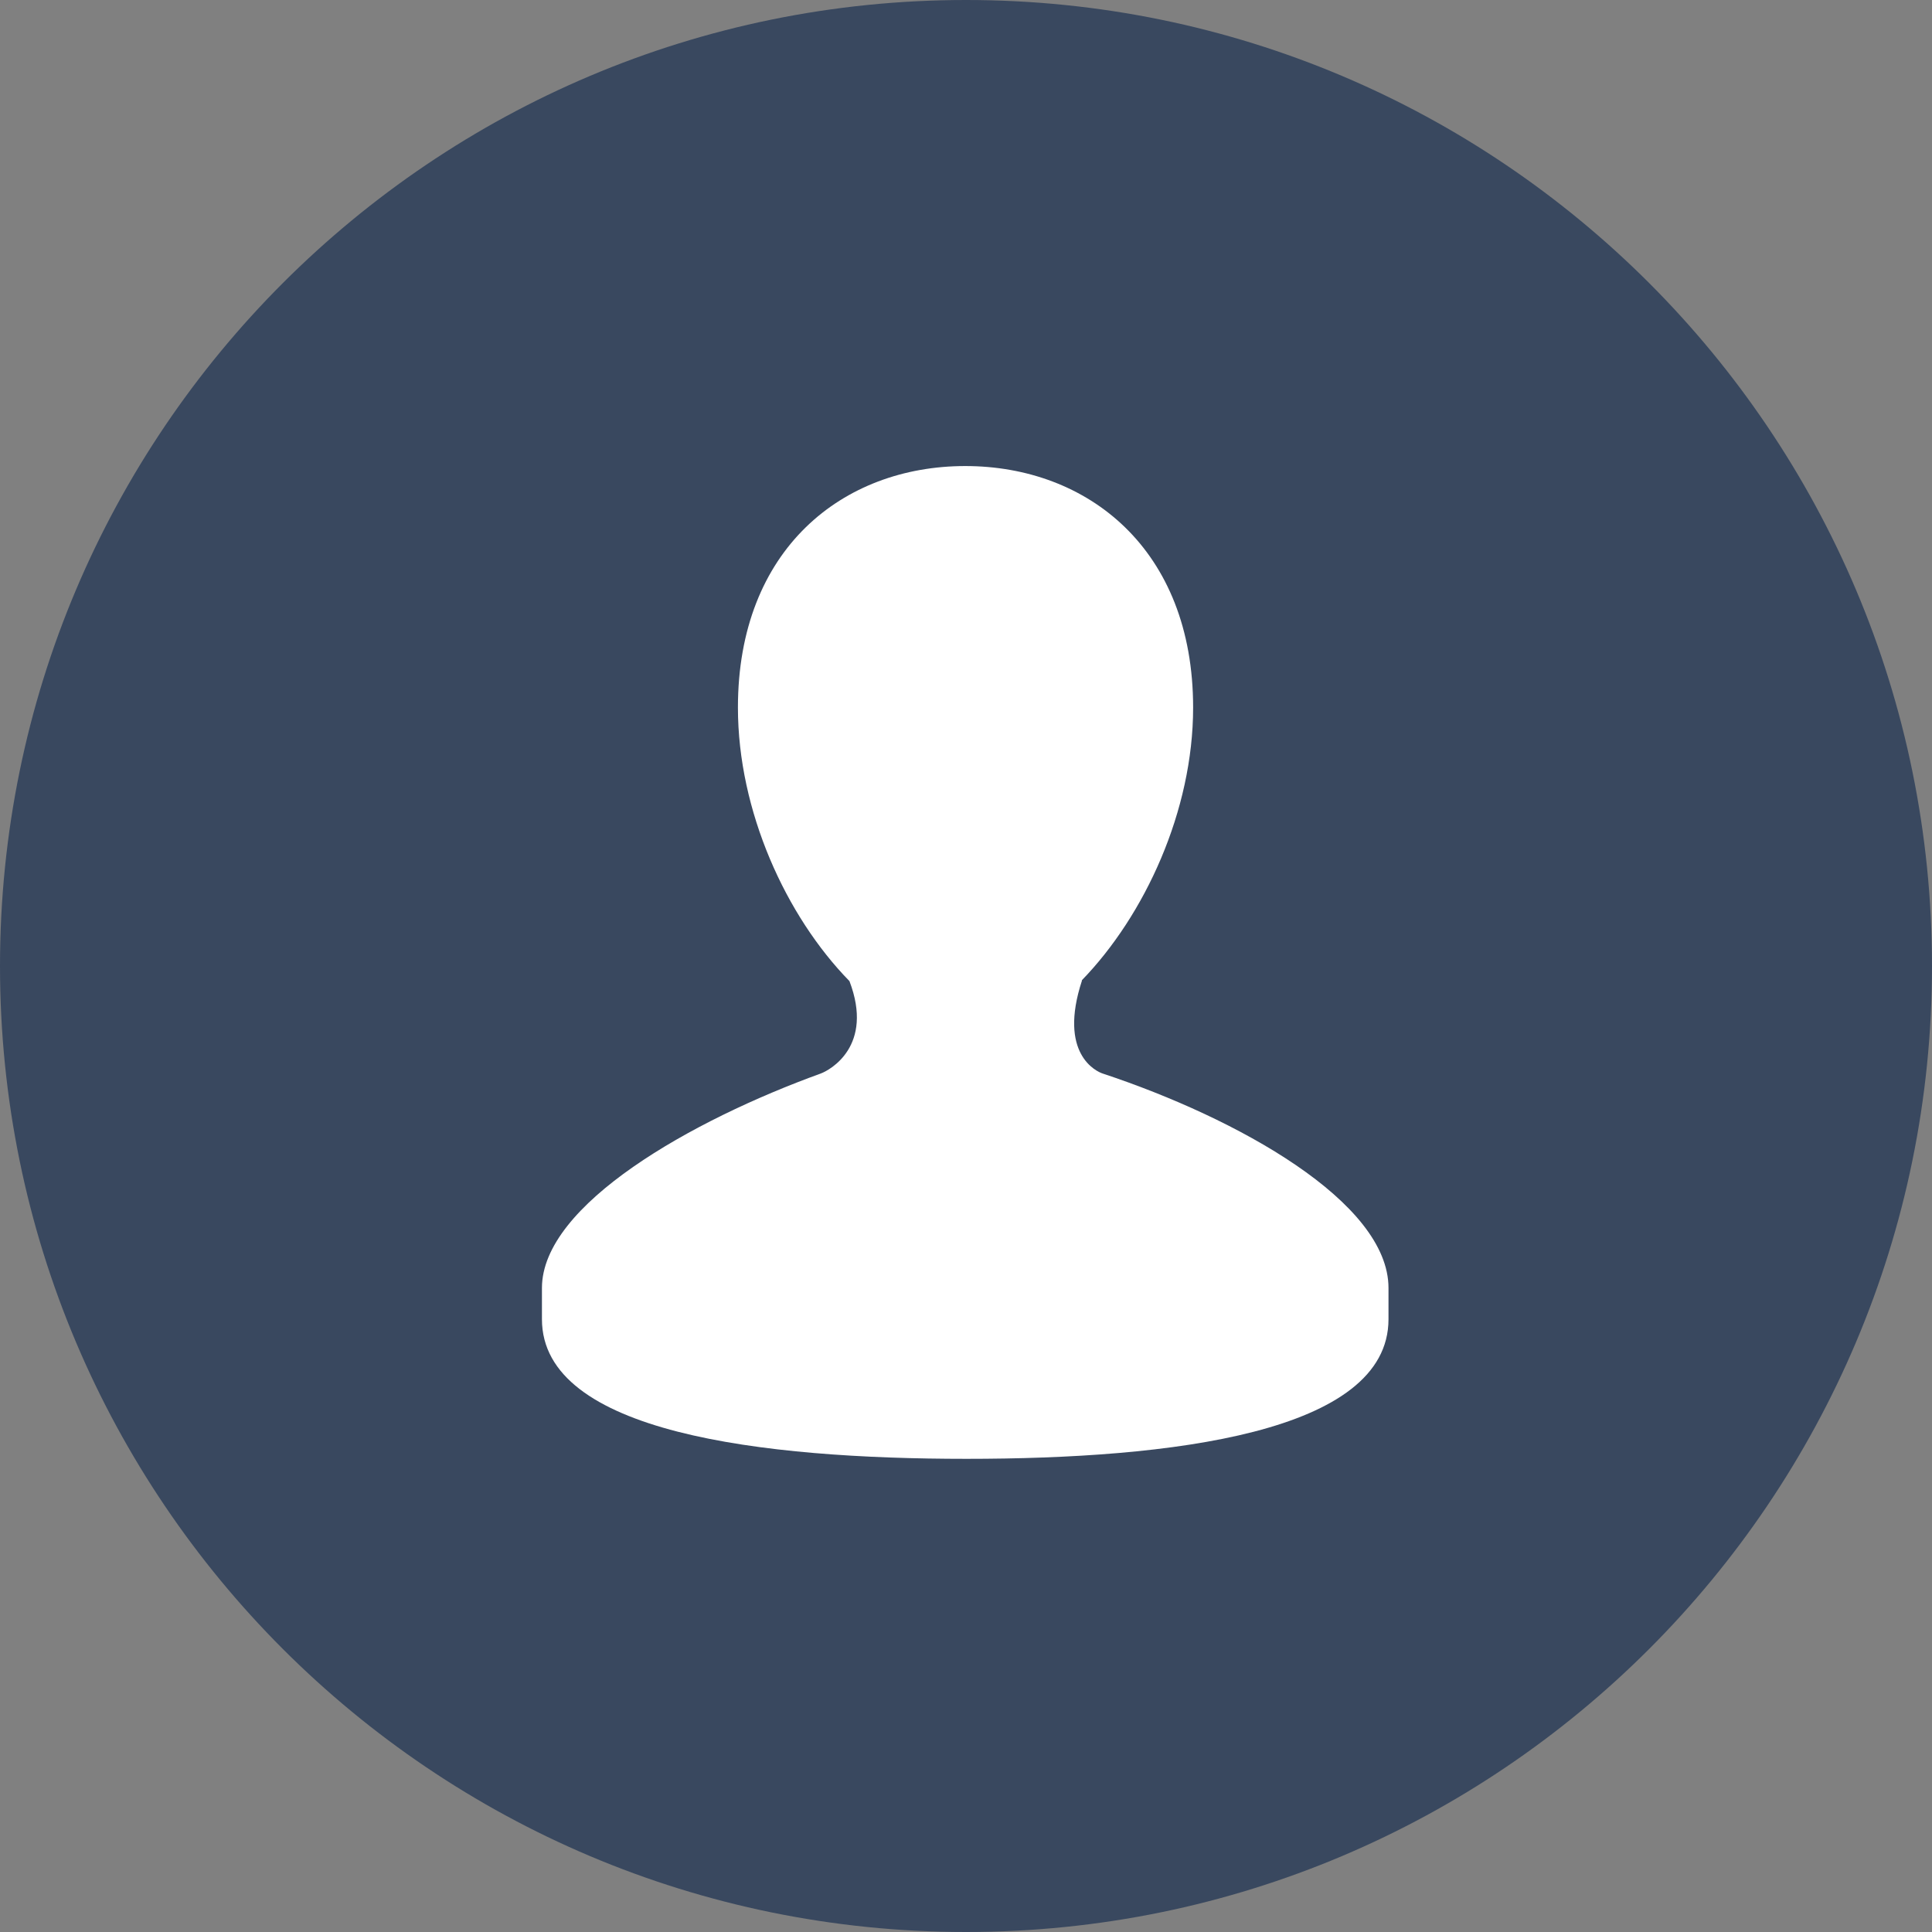 <?xml version="1.0" encoding="UTF-8"?><svg id="b" xmlns="http://www.w3.org/2000/svg" width="150.716" height="150.716" viewBox="0 0 150.716 150.716"><rect x="0" y="0" width="150.716" height="150.716" fill="#808080" stroke="none"/><g id="c"><path d="M150.716,75.36c0,41.617-33.738,75.356-75.358,75.356S0,116.977,0,75.36,33.74,0,75.358,0s75.358,33.739,75.358,75.36Z" fill="#39485f" fill-rule="evenodd" stroke-width="0"/><path d="M86.024,83.748c-.481-.155-3.503-1.519-1.616-7.264h-.025c4.927-5.075,8.693-13.245,8.693-21.286,0-12.361-8.222-18.841-17.776-18.841s-17.734,6.48-17.734,18.841c0,8.072,3.745,16.275,8.7,21.338,1.933,5.067-1.522,6.948-2.245,7.212-10.004,3.62-21.744,10.216-21.744,16.728v2.437c0,8.874,17.2,10.891,33.117,10.891s32.923-2.018,32.923-10.891v-2.437c0-6.708-11.795-13.251-22.293-16.728Z" fill="#fff" stroke-width="0"/></g></svg>